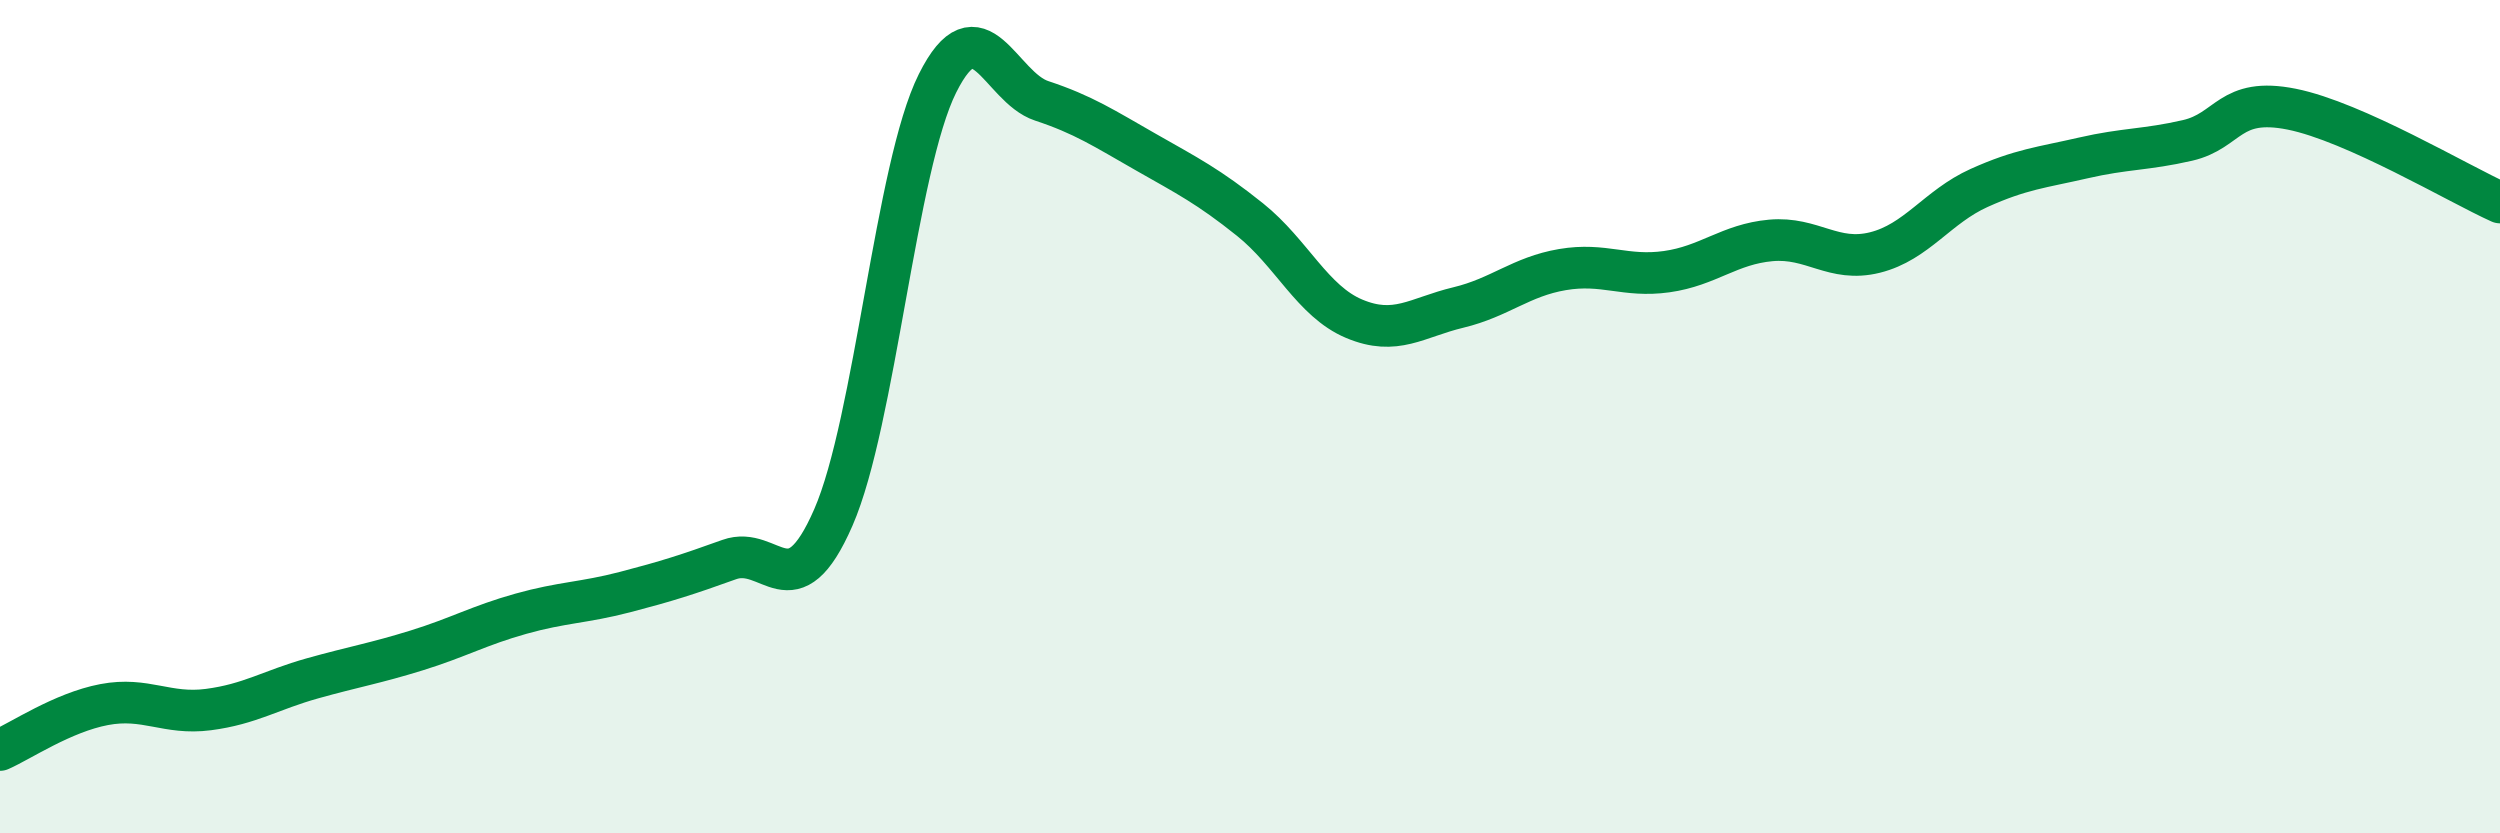 
    <svg width="60" height="20" viewBox="0 0 60 20" xmlns="http://www.w3.org/2000/svg">
      <path
        d="M 0,18 C 0.5,17.78 1.5,17.1 2.5,16.91 C 3.5,16.72 4,17.16 5,17.03 C 6,16.9 6.5,16.56 7.5,16.28 C 8.5,16 9,15.92 10,15.61 C 11,15.3 11.5,15.01 12.5,14.73 C 13.5,14.45 14,14.47 15,14.21 C 16,13.95 16.5,13.79 17.5,13.43 C 18.5,13.07 19,14.71 20,12.42 C 21,10.13 21.5,4 22.5,2 C 23.5,0 24,2.09 25,2.42 C 26,2.75 26.5,3.08 27.5,3.65 C 28.5,4.22 29,4.47 30,5.27 C 31,6.07 31.5,7.23 32.5,7.65 C 33.5,8.07 34,7.62 35,7.38 C 36,7.14 36.5,6.64 37.5,6.47 C 38.5,6.3 39,6.66 40,6.52 C 41,6.38 41.5,5.86 42.5,5.77 C 43.5,5.68 44,6.31 45,6.06 C 46,5.81 46.5,4.96 47.5,4.51 C 48.5,4.06 49,4.02 50,3.79 C 51,3.56 51.5,3.6 52.5,3.37 C 53.5,3.14 53.5,2.32 55,2.62 C 56.5,2.92 59,4.41 60,4.86L60 20L0 20Z"
        fill="#008740"
        opacity="0.1"
        stroke-linecap="round"
        stroke-linejoin="round"
      />
      <path
        d="M 0,18 C 0.5,17.78 1.5,17.1 2.5,16.91 C 3.5,16.72 4,17.16 5,17.03 C 6,16.9 6.5,16.56 7.5,16.28 C 8.5,16 9,15.92 10,15.61 C 11,15.3 11.5,15.01 12.5,14.73 C 13.5,14.45 14,14.47 15,14.21 C 16,13.95 16.5,13.79 17.5,13.43 C 18.5,13.07 19,14.71 20,12.42 C 21,10.13 21.5,4 22.5,2 C 23.5,0 24,2.09 25,2.42 C 26,2.75 26.5,3.08 27.5,3.65 C 28.5,4.22 29,4.47 30,5.27 C 31,6.07 31.5,7.23 32.5,7.65 C 33.5,8.07 34,7.62 35,7.38 C 36,7.14 36.5,6.64 37.5,6.47 C 38.5,6.3 39,6.66 40,6.52 C 41,6.38 41.5,5.86 42.5,5.77 C 43.5,5.68 44,6.31 45,6.06 C 46,5.81 46.5,4.96 47.5,4.51 C 48.5,4.06 49,4.02 50,3.79 C 51,3.56 51.5,3.6 52.5,3.37 C 53.5,3.14 53.5,2.32 55,2.62 C 56.5,2.92 59,4.41 60,4.86"
        stroke="#008740"
        stroke-width="1"
        fill="none"
        stroke-linecap="round"
        stroke-linejoin="round"
      />
    </svg>
  